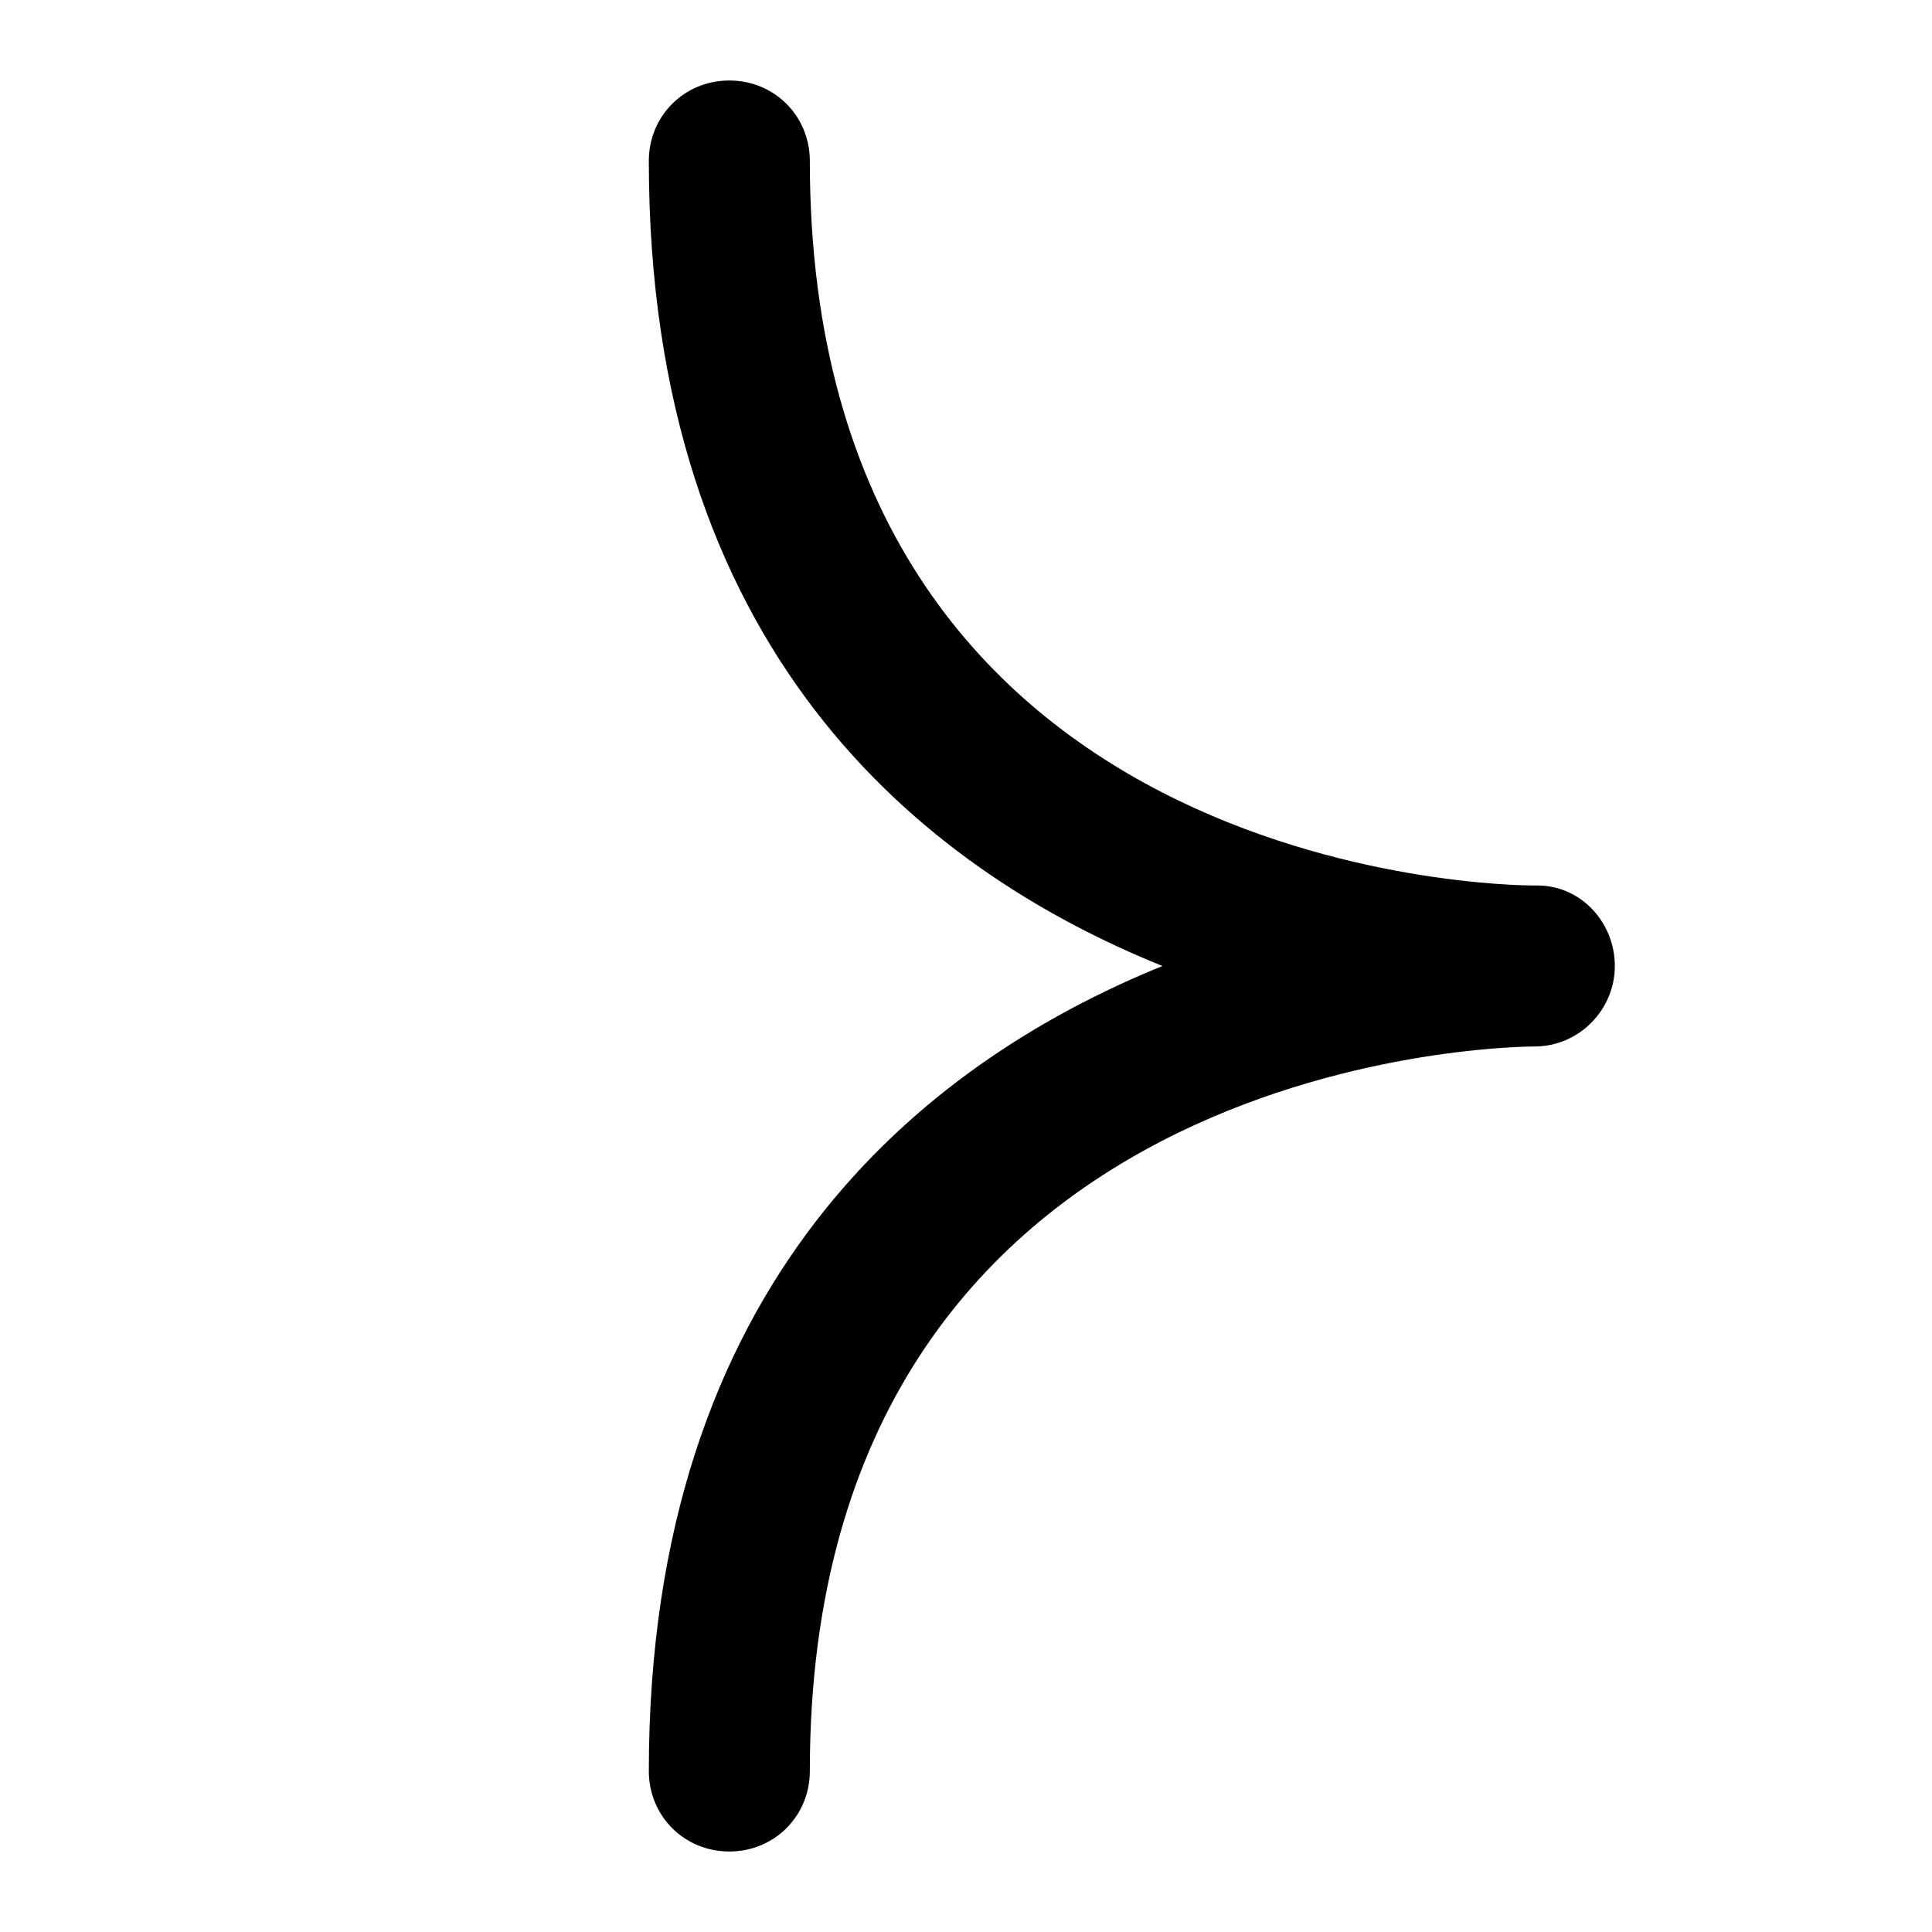 <?xml version="1.0" encoding="UTF-8"?><svg id="Livello_1" xmlns="http://www.w3.org/2000/svg" viewBox="0 0 12 12"><path d="m4.53,11.5c-.28,0-.5-.22-.5-.5,0-3.03,1.69-4.39,3.19-5-1.51-.61-3.19-1.97-3.19-5,0-.28.22-.5.5-.5s.5.22.5.5c0,4.45,4.32,4.5,4.5,4.5h.02c.27,0,.48.23.48.5s-.22.5-.5.5h0c-.18,0-4.5.07-4.5,4.5,0,.28-.22.5-.5.5Z"/></svg>